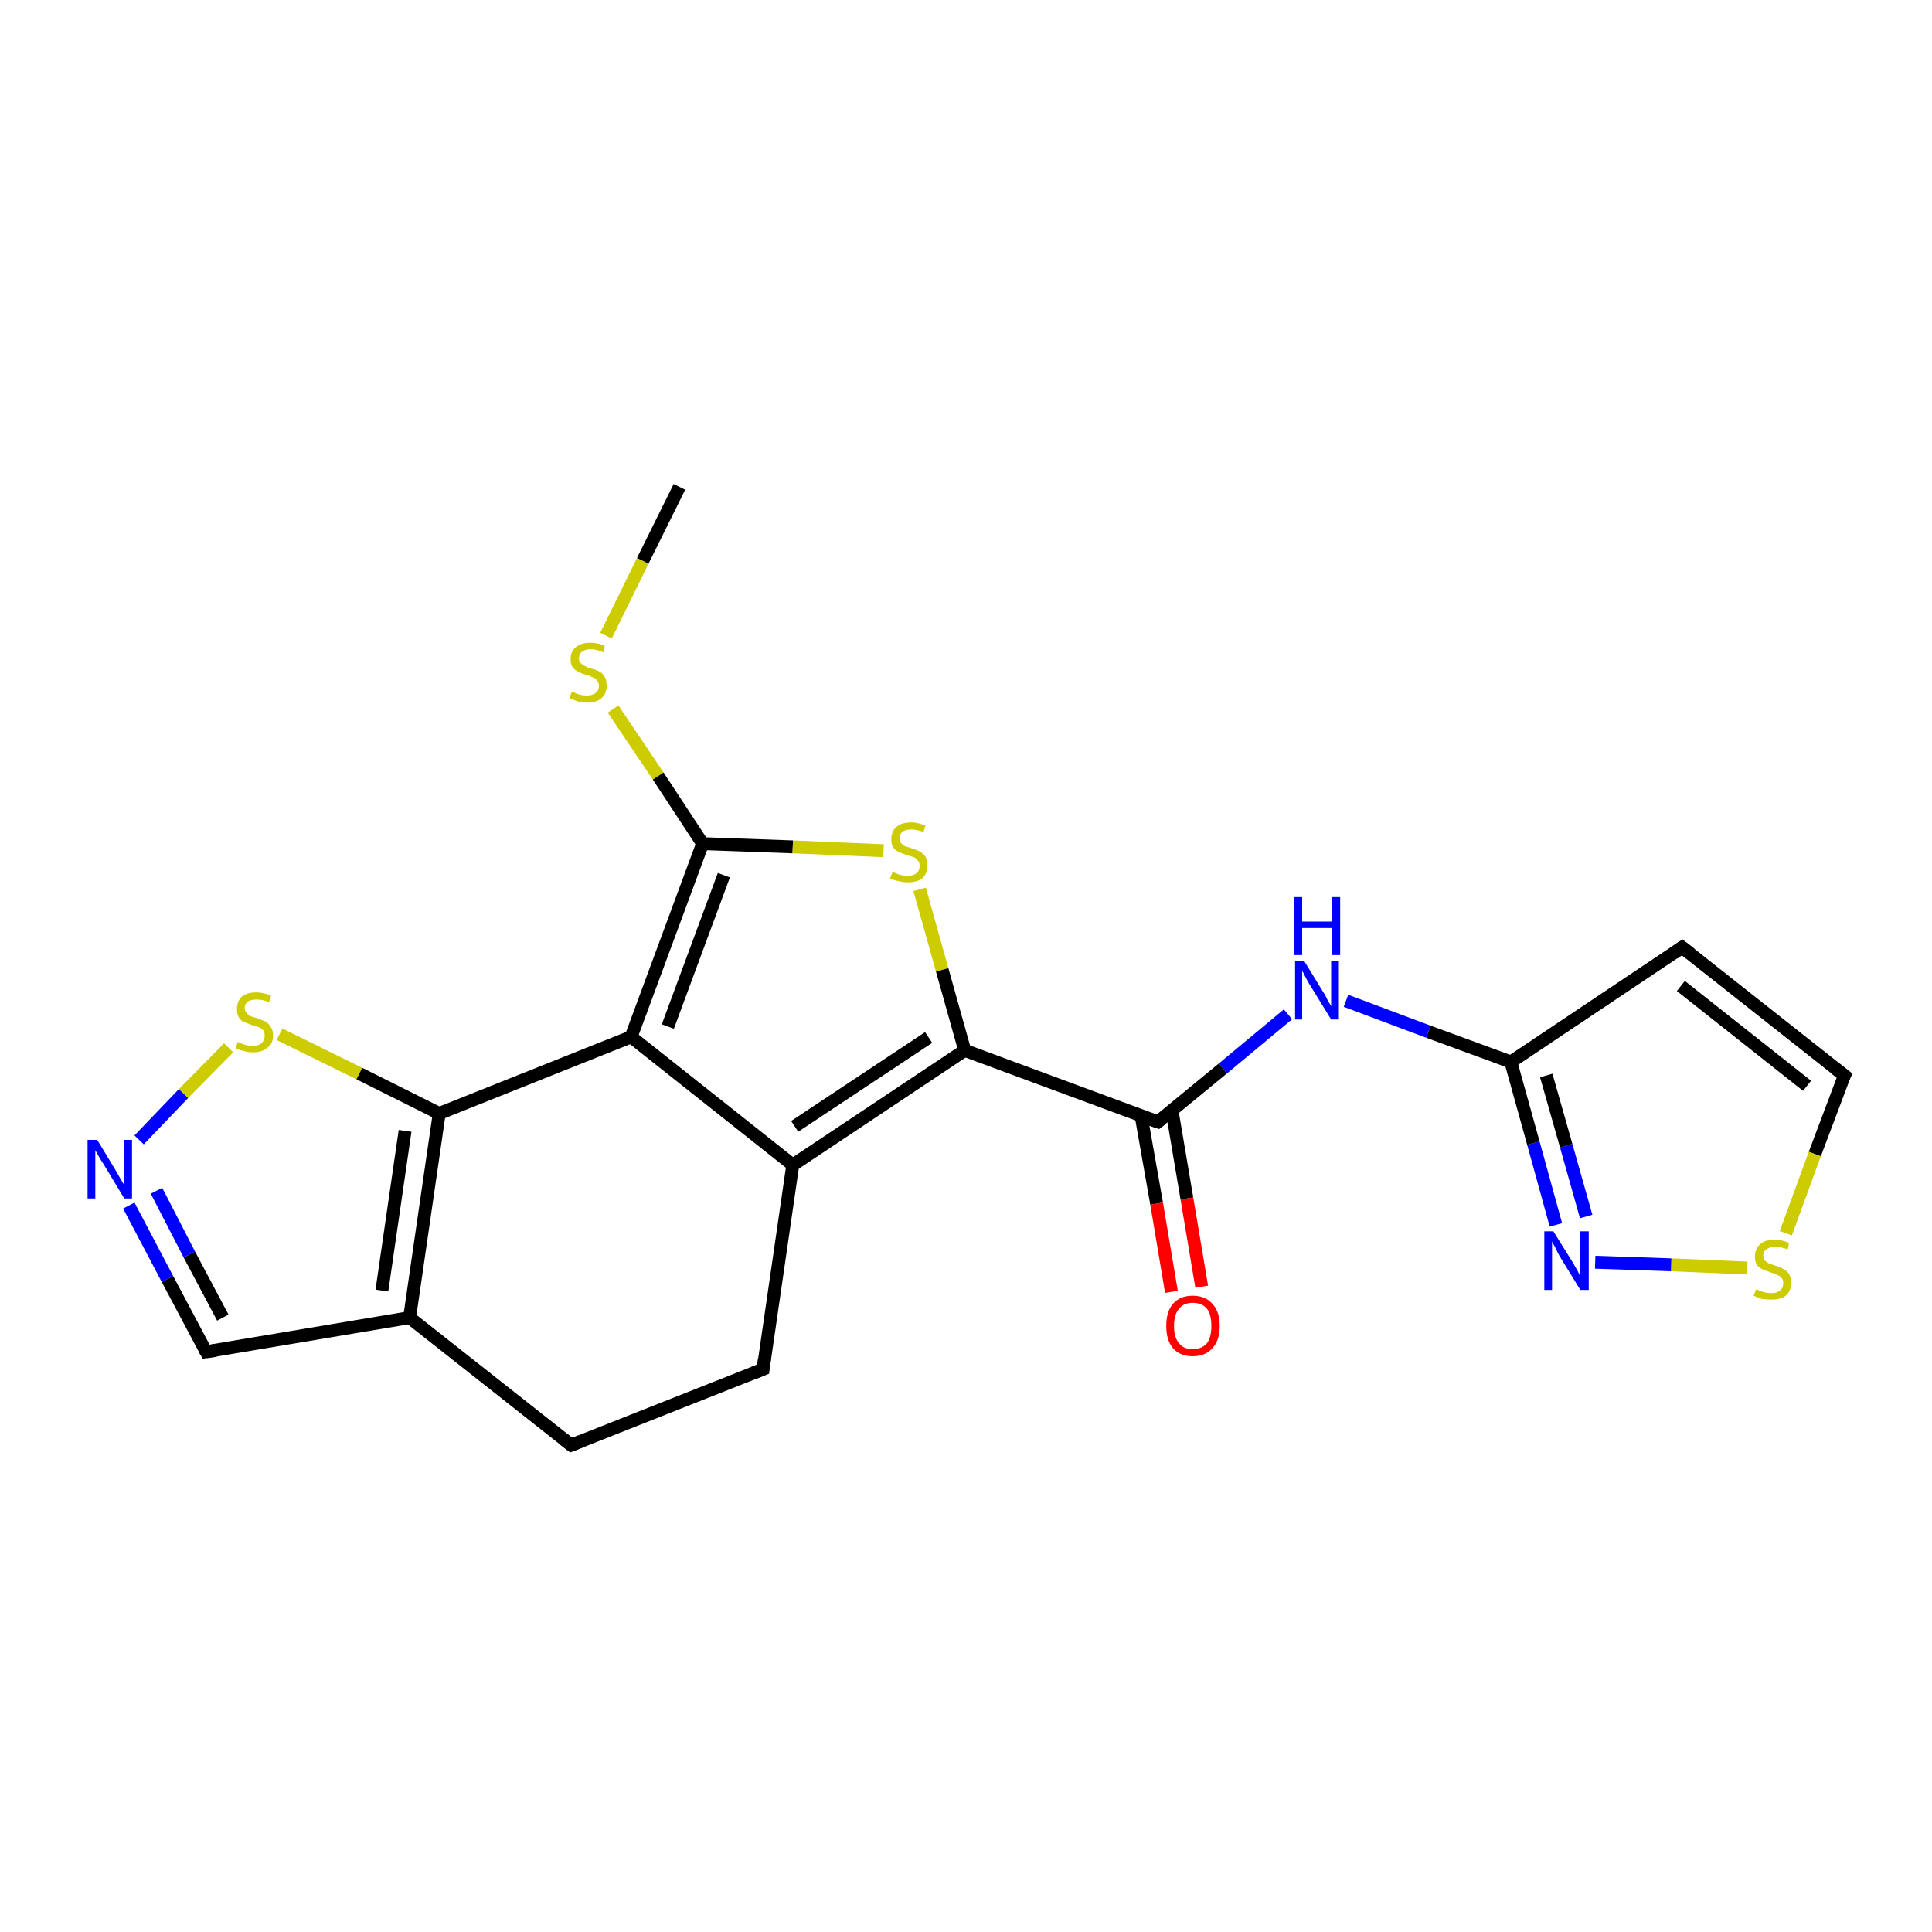 <?xml version='1.0' encoding='iso-8859-1'?>
<svg version='1.1' baseProfile='full'
              xmlns='http://www.w3.org/2000/svg'
                      xmlns:rdkit='http://www.rdkit.org/xml'
                      xmlns:xlink='http://www.w3.org/1999/xlink'
                  xml:space='preserve'
width='300px' height='300px' viewBox='0 0 300 300'>
<!-- END OF HEADER -->
<rect style='opacity:1.0;fill:#FFFFFF;stroke:none' width='300.0' height='300.0' x='0.0' y='0.0'> </rect>
<path class='bond-0 atom-0 atom-1' d='M 105.5,75.6 L 99.8,87.1' style='fill:none;fill-rule:evenodd;stroke:#000000;stroke-width:2.0px;stroke-linecap:butt;stroke-linejoin:miter;stroke-opacity:1' />
<path class='bond-0 atom-0 atom-1' d='M 99.8,87.1 L 94.1,98.7' style='fill:none;fill-rule:evenodd;stroke:#CCCC00;stroke-width:2.0px;stroke-linecap:butt;stroke-linejoin:miter;stroke-opacity:1' />
<path class='bond-1 atom-1 atom-2' d='M 95.2,110.1 L 102.2,120.5' style='fill:none;fill-rule:evenodd;stroke:#CCCC00;stroke-width:2.0px;stroke-linecap:butt;stroke-linejoin:miter;stroke-opacity:1' />
<path class='bond-1 atom-1 atom-2' d='M 102.2,120.5 L 109.1,131.0' style='fill:none;fill-rule:evenodd;stroke:#000000;stroke-width:2.0px;stroke-linecap:butt;stroke-linejoin:miter;stroke-opacity:1' />
<path class='bond-2 atom-2 atom-3' d='M 109.1,131.0 L 123.1,131.5' style='fill:none;fill-rule:evenodd;stroke:#000000;stroke-width:2.0px;stroke-linecap:butt;stroke-linejoin:miter;stroke-opacity:1' />
<path class='bond-2 atom-2 atom-3' d='M 123.1,131.5 L 137.2,132.1' style='fill:none;fill-rule:evenodd;stroke:#CCCC00;stroke-width:2.0px;stroke-linecap:butt;stroke-linejoin:miter;stroke-opacity:1' />
<path class='bond-3 atom-3 atom-4' d='M 142.8,138.1 L 146.3,150.6' style='fill:none;fill-rule:evenodd;stroke:#CCCC00;stroke-width:2.0px;stroke-linecap:butt;stroke-linejoin:miter;stroke-opacity:1' />
<path class='bond-3 atom-3 atom-4' d='M 146.3,150.6 L 149.8,163.1' style='fill:none;fill-rule:evenodd;stroke:#000000;stroke-width:2.0px;stroke-linecap:butt;stroke-linejoin:miter;stroke-opacity:1' />
<path class='bond-4 atom-4 atom-5' d='M 149.8,163.1 L 179.8,174.2' style='fill:none;fill-rule:evenodd;stroke:#000000;stroke-width:2.0px;stroke-linecap:butt;stroke-linejoin:miter;stroke-opacity:1' />
<path class='bond-5 atom-5 atom-6' d='M 177.2,173.3 L 179.6,186.9' style='fill:none;fill-rule:evenodd;stroke:#000000;stroke-width:2.0px;stroke-linecap:butt;stroke-linejoin:miter;stroke-opacity:1' />
<path class='bond-5 atom-5 atom-6' d='M 179.6,186.9 L 181.9,200.6' style='fill:none;fill-rule:evenodd;stroke:#FF0000;stroke-width:2.0px;stroke-linecap:butt;stroke-linejoin:miter;stroke-opacity:1' />
<path class='bond-5 atom-5 atom-6' d='M 182.0,172.5 L 184.3,186.1' style='fill:none;fill-rule:evenodd;stroke:#000000;stroke-width:2.0px;stroke-linecap:butt;stroke-linejoin:miter;stroke-opacity:1' />
<path class='bond-5 atom-5 atom-6' d='M 184.3,186.1 L 186.6,199.8' style='fill:none;fill-rule:evenodd;stroke:#FF0000;stroke-width:2.0px;stroke-linecap:butt;stroke-linejoin:miter;stroke-opacity:1' />
<path class='bond-6 atom-5 atom-7' d='M 179.8,174.2 L 189.9,165.9' style='fill:none;fill-rule:evenodd;stroke:#000000;stroke-width:2.0px;stroke-linecap:butt;stroke-linejoin:miter;stroke-opacity:1' />
<path class='bond-6 atom-5 atom-7' d='M 189.9,165.9 L 200.0,157.5' style='fill:none;fill-rule:evenodd;stroke:#0000FF;stroke-width:2.0px;stroke-linecap:butt;stroke-linejoin:miter;stroke-opacity:1' />
<path class='bond-7 atom-7 atom-8' d='M 209.0,155.4 L 221.8,160.2' style='fill:none;fill-rule:evenodd;stroke:#0000FF;stroke-width:2.0px;stroke-linecap:butt;stroke-linejoin:miter;stroke-opacity:1' />
<path class='bond-7 atom-7 atom-8' d='M 221.8,160.2 L 234.6,164.9' style='fill:none;fill-rule:evenodd;stroke:#000000;stroke-width:2.0px;stroke-linecap:butt;stroke-linejoin:miter;stroke-opacity:1' />
<path class='bond-8 atom-8 atom-9' d='M 234.6,164.9 L 261.2,147.1' style='fill:none;fill-rule:evenodd;stroke:#000000;stroke-width:2.0px;stroke-linecap:butt;stroke-linejoin:miter;stroke-opacity:1' />
<path class='bond-9 atom-9 atom-10' d='M 261.2,147.1 L 286.4,167.0' style='fill:none;fill-rule:evenodd;stroke:#000000;stroke-width:2.0px;stroke-linecap:butt;stroke-linejoin:miter;stroke-opacity:1' />
<path class='bond-9 atom-9 atom-10' d='M 261.0,153.1 L 280.6,168.6' style='fill:none;fill-rule:evenodd;stroke:#000000;stroke-width:2.0px;stroke-linecap:butt;stroke-linejoin:miter;stroke-opacity:1' />
<path class='bond-10 atom-10 atom-11' d='M 286.4,167.0 L 281.8,179.2' style='fill:none;fill-rule:evenodd;stroke:#000000;stroke-width:2.0px;stroke-linecap:butt;stroke-linejoin:miter;stroke-opacity:1' />
<path class='bond-10 atom-10 atom-11' d='M 281.8,179.2 L 277.3,191.5' style='fill:none;fill-rule:evenodd;stroke:#CCCC00;stroke-width:2.0px;stroke-linecap:butt;stroke-linejoin:miter;stroke-opacity:1' />
<path class='bond-11 atom-11 atom-12' d='M 271.3,196.9 L 259.5,196.4' style='fill:none;fill-rule:evenodd;stroke:#CCCC00;stroke-width:2.0px;stroke-linecap:butt;stroke-linejoin:miter;stroke-opacity:1' />
<path class='bond-11 atom-11 atom-12' d='M 259.5,196.4 L 247.7,196.0' style='fill:none;fill-rule:evenodd;stroke:#0000FF;stroke-width:2.0px;stroke-linecap:butt;stroke-linejoin:miter;stroke-opacity:1' />
<path class='bond-12 atom-4 atom-13' d='M 149.8,163.1 L 123.1,180.9' style='fill:none;fill-rule:evenodd;stroke:#000000;stroke-width:2.0px;stroke-linecap:butt;stroke-linejoin:miter;stroke-opacity:1' />
<path class='bond-12 atom-4 atom-13' d='M 144.2,161.1 L 123.4,174.9' style='fill:none;fill-rule:evenodd;stroke:#000000;stroke-width:2.0px;stroke-linecap:butt;stroke-linejoin:miter;stroke-opacity:1' />
<path class='bond-13 atom-13 atom-14' d='M 123.1,180.9 L 118.5,212.6' style='fill:none;fill-rule:evenodd;stroke:#000000;stroke-width:2.0px;stroke-linecap:butt;stroke-linejoin:miter;stroke-opacity:1' />
<path class='bond-14 atom-14 atom-15' d='M 118.5,212.6 L 88.7,224.4' style='fill:none;fill-rule:evenodd;stroke:#000000;stroke-width:2.0px;stroke-linecap:butt;stroke-linejoin:miter;stroke-opacity:1' />
<path class='bond-15 atom-15 atom-16' d='M 88.7,224.4 L 63.6,204.6' style='fill:none;fill-rule:evenodd;stroke:#000000;stroke-width:2.0px;stroke-linecap:butt;stroke-linejoin:miter;stroke-opacity:1' />
<path class='bond-16 atom-16 atom-17' d='M 63.6,204.6 L 32.0,209.9' style='fill:none;fill-rule:evenodd;stroke:#000000;stroke-width:2.0px;stroke-linecap:butt;stroke-linejoin:miter;stroke-opacity:1' />
<path class='bond-17 atom-17 atom-18' d='M 32.0,209.9 L 26.0,198.6' style='fill:none;fill-rule:evenodd;stroke:#000000;stroke-width:2.0px;stroke-linecap:butt;stroke-linejoin:miter;stroke-opacity:1' />
<path class='bond-17 atom-17 atom-18' d='M 26.0,198.6 L 20.0,187.2' style='fill:none;fill-rule:evenodd;stroke:#0000FF;stroke-width:2.0px;stroke-linecap:butt;stroke-linejoin:miter;stroke-opacity:1' />
<path class='bond-17 atom-17 atom-18' d='M 34.6,204.6 L 29.4,194.8' style='fill:none;fill-rule:evenodd;stroke:#000000;stroke-width:2.0px;stroke-linecap:butt;stroke-linejoin:miter;stroke-opacity:1' />
<path class='bond-17 atom-17 atom-18' d='M 29.4,194.8 L 24.3,184.9' style='fill:none;fill-rule:evenodd;stroke:#0000FF;stroke-width:2.0px;stroke-linecap:butt;stroke-linejoin:miter;stroke-opacity:1' />
<path class='bond-18 atom-18 atom-19' d='M 21.6,177.0 L 28.5,169.8' style='fill:none;fill-rule:evenodd;stroke:#0000FF;stroke-width:2.0px;stroke-linecap:butt;stroke-linejoin:miter;stroke-opacity:1' />
<path class='bond-18 atom-18 atom-19' d='M 28.5,169.8 L 35.5,162.7' style='fill:none;fill-rule:evenodd;stroke:#CCCC00;stroke-width:2.0px;stroke-linecap:butt;stroke-linejoin:miter;stroke-opacity:1' />
<path class='bond-19 atom-19 atom-20' d='M 43.4,160.6 L 55.8,166.7' style='fill:none;fill-rule:evenodd;stroke:#CCCC00;stroke-width:2.0px;stroke-linecap:butt;stroke-linejoin:miter;stroke-opacity:1' />
<path class='bond-19 atom-19 atom-20' d='M 55.8,166.7 L 68.2,172.9' style='fill:none;fill-rule:evenodd;stroke:#000000;stroke-width:2.0px;stroke-linecap:butt;stroke-linejoin:miter;stroke-opacity:1' />
<path class='bond-20 atom-20 atom-21' d='M 68.2,172.9 L 98.0,161.0' style='fill:none;fill-rule:evenodd;stroke:#000000;stroke-width:2.0px;stroke-linecap:butt;stroke-linejoin:miter;stroke-opacity:1' />
<path class='bond-21 atom-21 atom-2' d='M 98.0,161.0 L 109.1,131.0' style='fill:none;fill-rule:evenodd;stroke:#000000;stroke-width:2.0px;stroke-linecap:butt;stroke-linejoin:miter;stroke-opacity:1' />
<path class='bond-21 atom-21 atom-2' d='M 103.7,159.4 L 112.4,135.9' style='fill:none;fill-rule:evenodd;stroke:#000000;stroke-width:2.0px;stroke-linecap:butt;stroke-linejoin:miter;stroke-opacity:1' />
<path class='bond-22 atom-12 atom-8' d='M 241.6,190.2 L 238.1,177.5' style='fill:none;fill-rule:evenodd;stroke:#0000FF;stroke-width:2.0px;stroke-linecap:butt;stroke-linejoin:miter;stroke-opacity:1' />
<path class='bond-22 atom-12 atom-8' d='M 238.1,177.5 L 234.6,164.9' style='fill:none;fill-rule:evenodd;stroke:#000000;stroke-width:2.0px;stroke-linecap:butt;stroke-linejoin:miter;stroke-opacity:1' />
<path class='bond-22 atom-12 atom-8' d='M 246.3,188.9 L 243.2,177.9' style='fill:none;fill-rule:evenodd;stroke:#0000FF;stroke-width:2.0px;stroke-linecap:butt;stroke-linejoin:miter;stroke-opacity:1' />
<path class='bond-22 atom-12 atom-8' d='M 243.2,177.9 L 240.1,167.0' style='fill:none;fill-rule:evenodd;stroke:#000000;stroke-width:2.0px;stroke-linecap:butt;stroke-linejoin:miter;stroke-opacity:1' />
<path class='bond-23 atom-21 atom-13' d='M 98.0,161.0 L 123.1,180.9' style='fill:none;fill-rule:evenodd;stroke:#000000;stroke-width:2.0px;stroke-linecap:butt;stroke-linejoin:miter;stroke-opacity:1' />
<path class='bond-24 atom-20 atom-16' d='M 68.2,172.9 L 63.6,204.6' style='fill:none;fill-rule:evenodd;stroke:#000000;stroke-width:2.0px;stroke-linecap:butt;stroke-linejoin:miter;stroke-opacity:1' />
<path class='bond-24 atom-20 atom-16' d='M 62.9,175.6 L 59.3,200.4' style='fill:none;fill-rule:evenodd;stroke:#000000;stroke-width:2.0px;stroke-linecap:butt;stroke-linejoin:miter;stroke-opacity:1' />
<path d='M 178.3,173.7 L 179.8,174.2 L 180.3,173.8' style='fill:none;stroke:#000000;stroke-width:2.0px;stroke-linecap:butt;stroke-linejoin:miter;stroke-opacity:1;' />
<path d='M 259.9,148.0 L 261.2,147.1 L 262.5,148.1' style='fill:none;stroke:#000000;stroke-width:2.0px;stroke-linecap:butt;stroke-linejoin:miter;stroke-opacity:1;' />
<path d='M 285.1,166.0 L 286.4,167.0 L 286.1,167.6' style='fill:none;stroke:#000000;stroke-width:2.0px;stroke-linecap:butt;stroke-linejoin:miter;stroke-opacity:1;' />
<path d='M 118.7,211.0 L 118.5,212.6 L 117.0,213.2' style='fill:none;stroke:#000000;stroke-width:2.0px;stroke-linecap:butt;stroke-linejoin:miter;stroke-opacity:1;' />
<path d='M 90.2,223.8 L 88.7,224.4 L 87.4,223.4' style='fill:none;stroke:#000000;stroke-width:2.0px;stroke-linecap:butt;stroke-linejoin:miter;stroke-opacity:1;' />
<path d='M 33.5,209.7 L 32.0,209.9 L 31.7,209.4' style='fill:none;stroke:#000000;stroke-width:2.0px;stroke-linecap:butt;stroke-linejoin:miter;stroke-opacity:1;' />
<path class='atom-1' d='M 88.8 107.4
Q 88.9 107.4, 89.3 107.6
Q 89.7 107.8, 90.2 107.9
Q 90.7 108.0, 91.1 108.0
Q 92.0 108.0, 92.5 107.6
Q 93.0 107.2, 93.0 106.5
Q 93.0 106.0, 92.7 105.7
Q 92.5 105.3, 92.1 105.2
Q 91.7 105.0, 91.1 104.8
Q 90.3 104.6, 89.8 104.3
Q 89.3 104.1, 88.9 103.6
Q 88.6 103.1, 88.6 102.3
Q 88.6 101.2, 89.4 100.5
Q 90.2 99.8, 91.7 99.8
Q 92.8 99.8, 93.9 100.3
L 93.7 101.3
Q 92.6 100.8, 91.7 100.8
Q 90.9 100.8, 90.4 101.2
Q 89.9 101.5, 89.9 102.2
Q 89.9 102.7, 90.1 102.9
Q 90.4 103.2, 90.8 103.4
Q 91.1 103.6, 91.7 103.8
Q 92.6 104.0, 93.1 104.3
Q 93.5 104.5, 93.9 105.1
Q 94.2 105.6, 94.2 106.5
Q 94.2 107.7, 93.4 108.4
Q 92.6 109.1, 91.2 109.1
Q 90.4 109.1, 89.7 108.9
Q 89.1 108.7, 88.4 108.4
L 88.8 107.4
' fill='#CCCC00'/>
<path class='atom-3' d='M 138.6 135.4
Q 138.7 135.4, 139.1 135.6
Q 139.5 135.8, 140.0 135.9
Q 140.4 136.0, 140.9 136.0
Q 141.8 136.0, 142.3 135.6
Q 142.8 135.2, 142.8 134.4
Q 142.8 133.9, 142.5 133.6
Q 142.3 133.3, 141.9 133.1
Q 141.5 133.0, 140.9 132.8
Q 140.0 132.5, 139.6 132.3
Q 139.1 132.1, 138.7 131.6
Q 138.4 131.1, 138.4 130.3
Q 138.4 129.1, 139.2 128.4
Q 140.0 127.7, 141.5 127.7
Q 142.5 127.7, 143.7 128.2
L 143.4 129.2
Q 142.4 128.8, 141.5 128.8
Q 140.7 128.8, 140.2 129.1
Q 139.7 129.5, 139.7 130.1
Q 139.7 130.6, 139.9 130.9
Q 140.2 131.2, 140.5 131.4
Q 140.9 131.5, 141.5 131.7
Q 142.4 132.0, 142.8 132.2
Q 143.3 132.5, 143.7 133.0
Q 144.0 133.5, 144.0 134.4
Q 144.0 135.7, 143.2 136.4
Q 142.4 137.0, 141.0 137.0
Q 140.2 137.0, 139.5 136.8
Q 138.9 136.7, 138.2 136.4
L 138.6 135.4
' fill='#CCCC00'/>
<path class='atom-6' d='M 181.1 205.9
Q 181.1 203.7, 182.1 202.5
Q 183.2 201.2, 185.2 201.2
Q 187.2 201.2, 188.3 202.5
Q 189.4 203.7, 189.4 205.9
Q 189.4 208.1, 188.3 209.3
Q 187.2 210.6, 185.2 210.6
Q 183.2 210.6, 182.1 209.3
Q 181.1 208.1, 181.1 205.9
M 185.2 209.5
Q 186.6 209.5, 187.4 208.6
Q 188.1 207.7, 188.1 205.9
Q 188.1 204.1, 187.4 203.2
Q 186.6 202.3, 185.2 202.3
Q 183.8 202.3, 183.1 203.2
Q 182.3 204.1, 182.3 205.9
Q 182.3 207.7, 183.1 208.6
Q 183.8 209.5, 185.2 209.5
' fill='#FF0000'/>
<path class='atom-7' d='M 202.5 149.2
L 205.5 154.1
Q 205.8 154.5, 206.2 155.4
Q 206.7 156.2, 206.7 156.3
L 206.7 149.2
L 207.9 149.2
L 207.9 158.3
L 206.7 158.3
L 203.5 153.1
Q 203.1 152.5, 202.7 151.7
Q 202.4 151.0, 202.2 150.8
L 202.2 158.3
L 201.1 158.3
L 201.1 149.2
L 202.5 149.2
' fill='#0000FF'/>
<path class='atom-7' d='M 201.0 139.3
L 202.2 139.3
L 202.2 143.1
L 206.8 143.1
L 206.8 139.3
L 208.1 139.3
L 208.1 148.3
L 206.8 148.3
L 206.8 144.1
L 202.2 144.1
L 202.2 148.3
L 201.0 148.3
L 201.0 139.3
' fill='#0000FF'/>
<path class='atom-11' d='M 272.7 200.2
Q 272.8 200.2, 273.2 200.4
Q 273.6 200.6, 274.1 200.7
Q 274.6 200.8, 275.0 200.8
Q 275.9 200.8, 276.4 200.4
Q 276.9 200.0, 276.9 199.2
Q 276.9 198.7, 276.6 198.4
Q 276.4 198.1, 276.0 198.0
Q 275.6 197.8, 275.0 197.6
Q 274.2 197.3, 273.7 197.1
Q 273.2 196.9, 272.8 196.4
Q 272.5 195.9, 272.5 195.1
Q 272.5 194.0, 273.3 193.2
Q 274.1 192.5, 275.6 192.5
Q 276.7 192.5, 277.8 193.0
L 277.6 194.0
Q 276.5 193.6, 275.6 193.6
Q 274.8 193.6, 274.3 194.0
Q 273.8 194.3, 273.8 194.9
Q 273.8 195.4, 274.0 195.7
Q 274.3 196.0, 274.7 196.2
Q 275.0 196.3, 275.6 196.5
Q 276.5 196.8, 277.0 197.1
Q 277.4 197.3, 277.8 197.8
Q 278.1 198.3, 278.1 199.2
Q 278.1 200.5, 277.3 201.2
Q 276.5 201.8, 275.1 201.8
Q 274.3 201.8, 273.6 201.7
Q 273.0 201.5, 272.3 201.2
L 272.7 200.2
' fill='#CCCC00'/>
<path class='atom-12' d='M 241.2 191.2
L 244.2 196.0
Q 244.5 196.5, 245.0 197.4
Q 245.4 198.2, 245.4 198.3
L 245.4 191.2
L 246.7 191.2
L 246.7 200.3
L 245.4 200.3
L 242.2 195.1
Q 241.8 194.4, 241.5 193.7
Q 241.1 193.0, 241.0 192.8
L 241.0 200.3
L 239.8 200.3
L 239.8 191.2
L 241.2 191.2
' fill='#0000FF'/>
<path class='atom-18' d='M 15.1 177.0
L 18.0 181.8
Q 18.3 182.3, 18.8 183.2
Q 19.3 184.0, 19.3 184.1
L 19.3 177.0
L 20.5 177.0
L 20.5 186.1
L 19.3 186.1
L 16.1 180.8
Q 15.7 180.2, 15.3 179.5
Q 14.9 178.8, 14.8 178.6
L 14.8 186.1
L 13.6 186.1
L 13.6 177.0
L 15.1 177.0
' fill='#0000FF'/>
<path class='atom-19' d='M 36.9 161.8
Q 37.0 161.8, 37.4 162.0
Q 37.9 162.2, 38.3 162.3
Q 38.8 162.4, 39.3 162.4
Q 40.1 162.4, 40.6 162.0
Q 41.1 161.5, 41.1 160.8
Q 41.1 160.3, 40.9 160.0
Q 40.6 159.7, 40.2 159.5
Q 39.8 159.4, 39.2 159.2
Q 38.4 158.9, 37.9 158.7
Q 37.4 158.5, 37.1 158.0
Q 36.8 157.5, 36.8 156.7
Q 36.8 155.5, 37.5 154.8
Q 38.3 154.1, 39.8 154.1
Q 40.9 154.1, 42.1 154.6
L 41.8 155.6
Q 40.7 155.2, 39.9 155.2
Q 39.0 155.2, 38.5 155.5
Q 38.0 155.9, 38.0 156.5
Q 38.0 157.0, 38.3 157.3
Q 38.5 157.6, 38.9 157.8
Q 39.3 157.9, 39.9 158.1
Q 40.7 158.4, 41.2 158.6
Q 41.7 158.9, 42.0 159.4
Q 42.4 159.9, 42.4 160.8
Q 42.4 162.1, 41.5 162.7
Q 40.7 163.4, 39.3 163.4
Q 38.5 163.4, 37.9 163.2
Q 37.3 163.1, 36.6 162.8
L 36.9 161.8
' fill='#CCCC00'/>
</svg>
